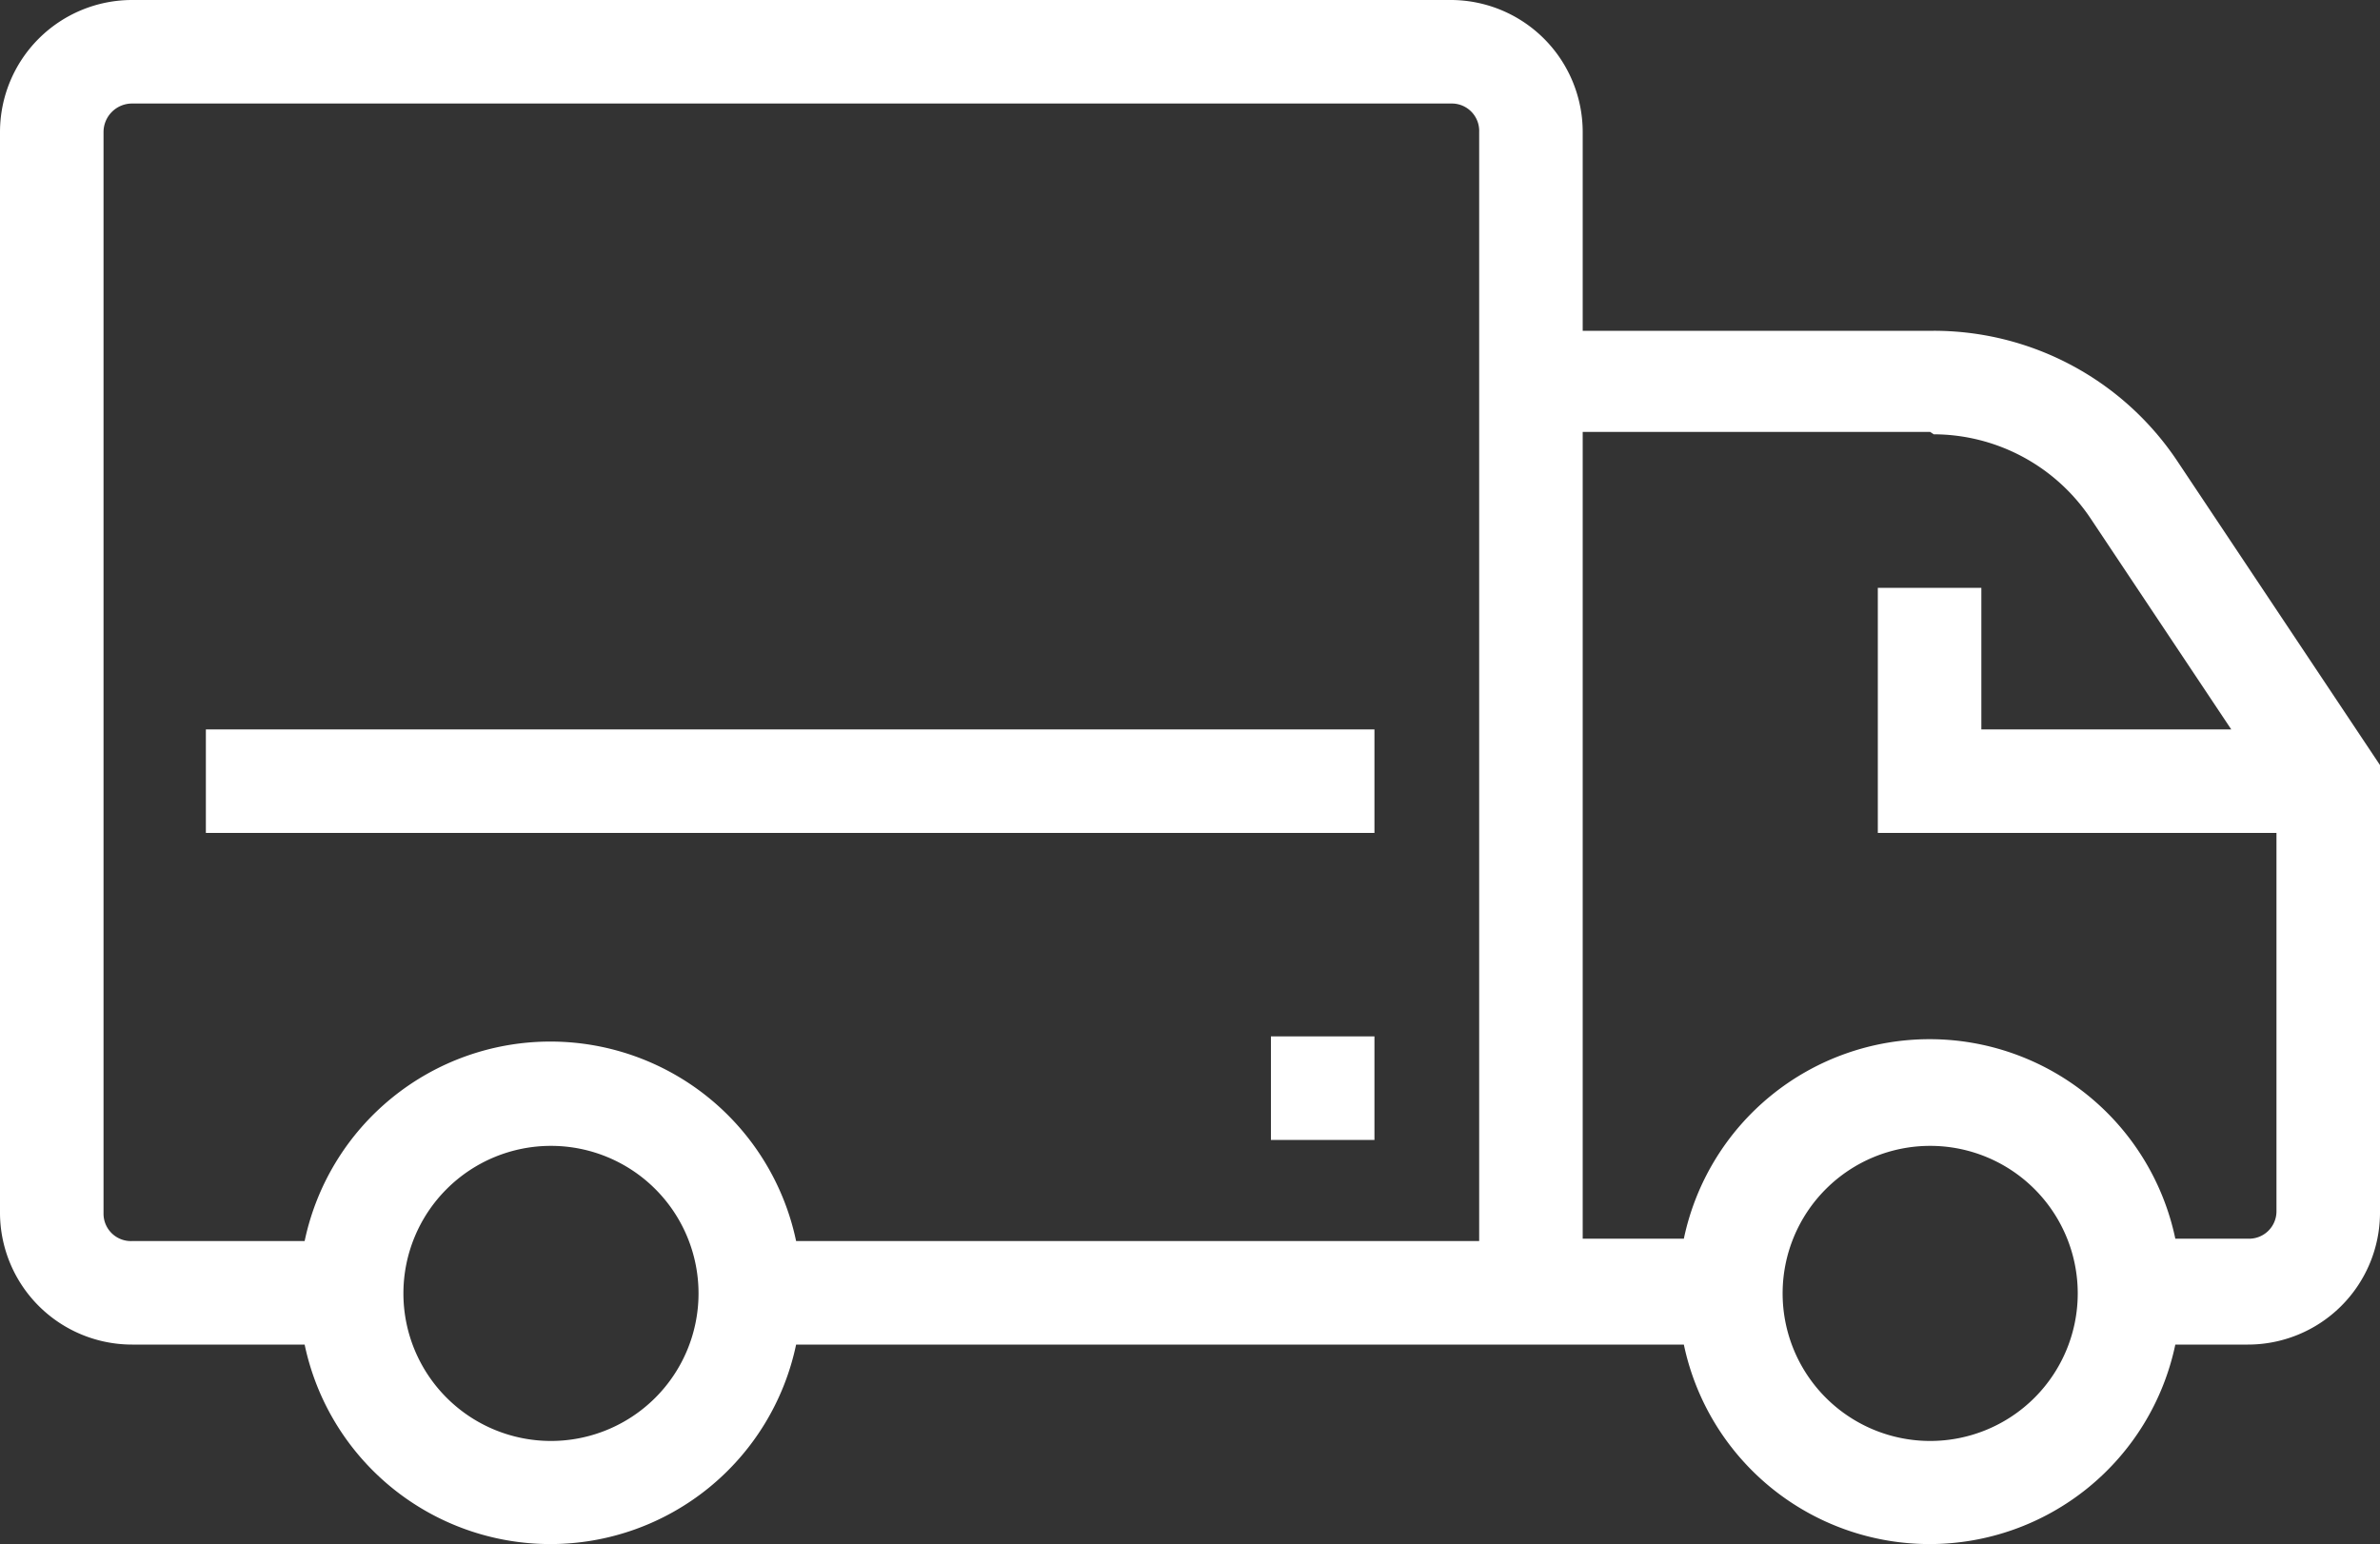 <svg id="Ebene_1" data-name="Ebene 1" xmlns="http://www.w3.org/2000/svg" viewBox="0 0 20 12.98"><rect x="0" y="0" width="20" height="12.98" fill="#333333" stroke="none"/><defs><style>.cls-1{fill:#fff;fill-rule:evenodd;}</style></defs><path class="cls-1" d="M12.2,0a1.11,1.11,0,0,1,1.1,1.11V2.78h2.95a2.46,2.46,0,0,1,2.05,1.1L20,6.43V10.2a1.11,1.11,0,0,1-1.11,1.1h-.61a2.11,2.11,0,0,1-4.13,0H6.69a2.11,2.11,0,0,1-4.13,0H1.11A1.11,1.11,0,0,1,0,10.2V1.11A1.11,1.11,0,0,1,1.11,0ZM4.63,9.63a1.24,1.24,0,1,0,1.24,1.24A1.24,1.24,0,0,0,4.63,9.63Zm11.59,0a1.24,1.24,0,1,0,1.24,1.24A1.24,1.24,0,0,0,16.22,9.63Zm0-6H13.3v6.78h.85a2.11,2.11,0,0,1,4.13,0h.61a.23.23,0,0,0,.24-.23V7H15.78V4.94h.87V6.13h2.1L17.57,4.36A1.59,1.59,0,0,0,16.25,3.65ZM12.2.87H1.11a.24.24,0,0,0-.24.24V10.2a.23.23,0,0,0,.24.23H2.56a2.11,2.11,0,0,1,4.13,0h5.74V1.11A.23.23,0,0,0,12.2.87Zm-.65,7.84v.87h-.87V8.71Zm0-2.58V7H1.73V6.13Z"/></svg>